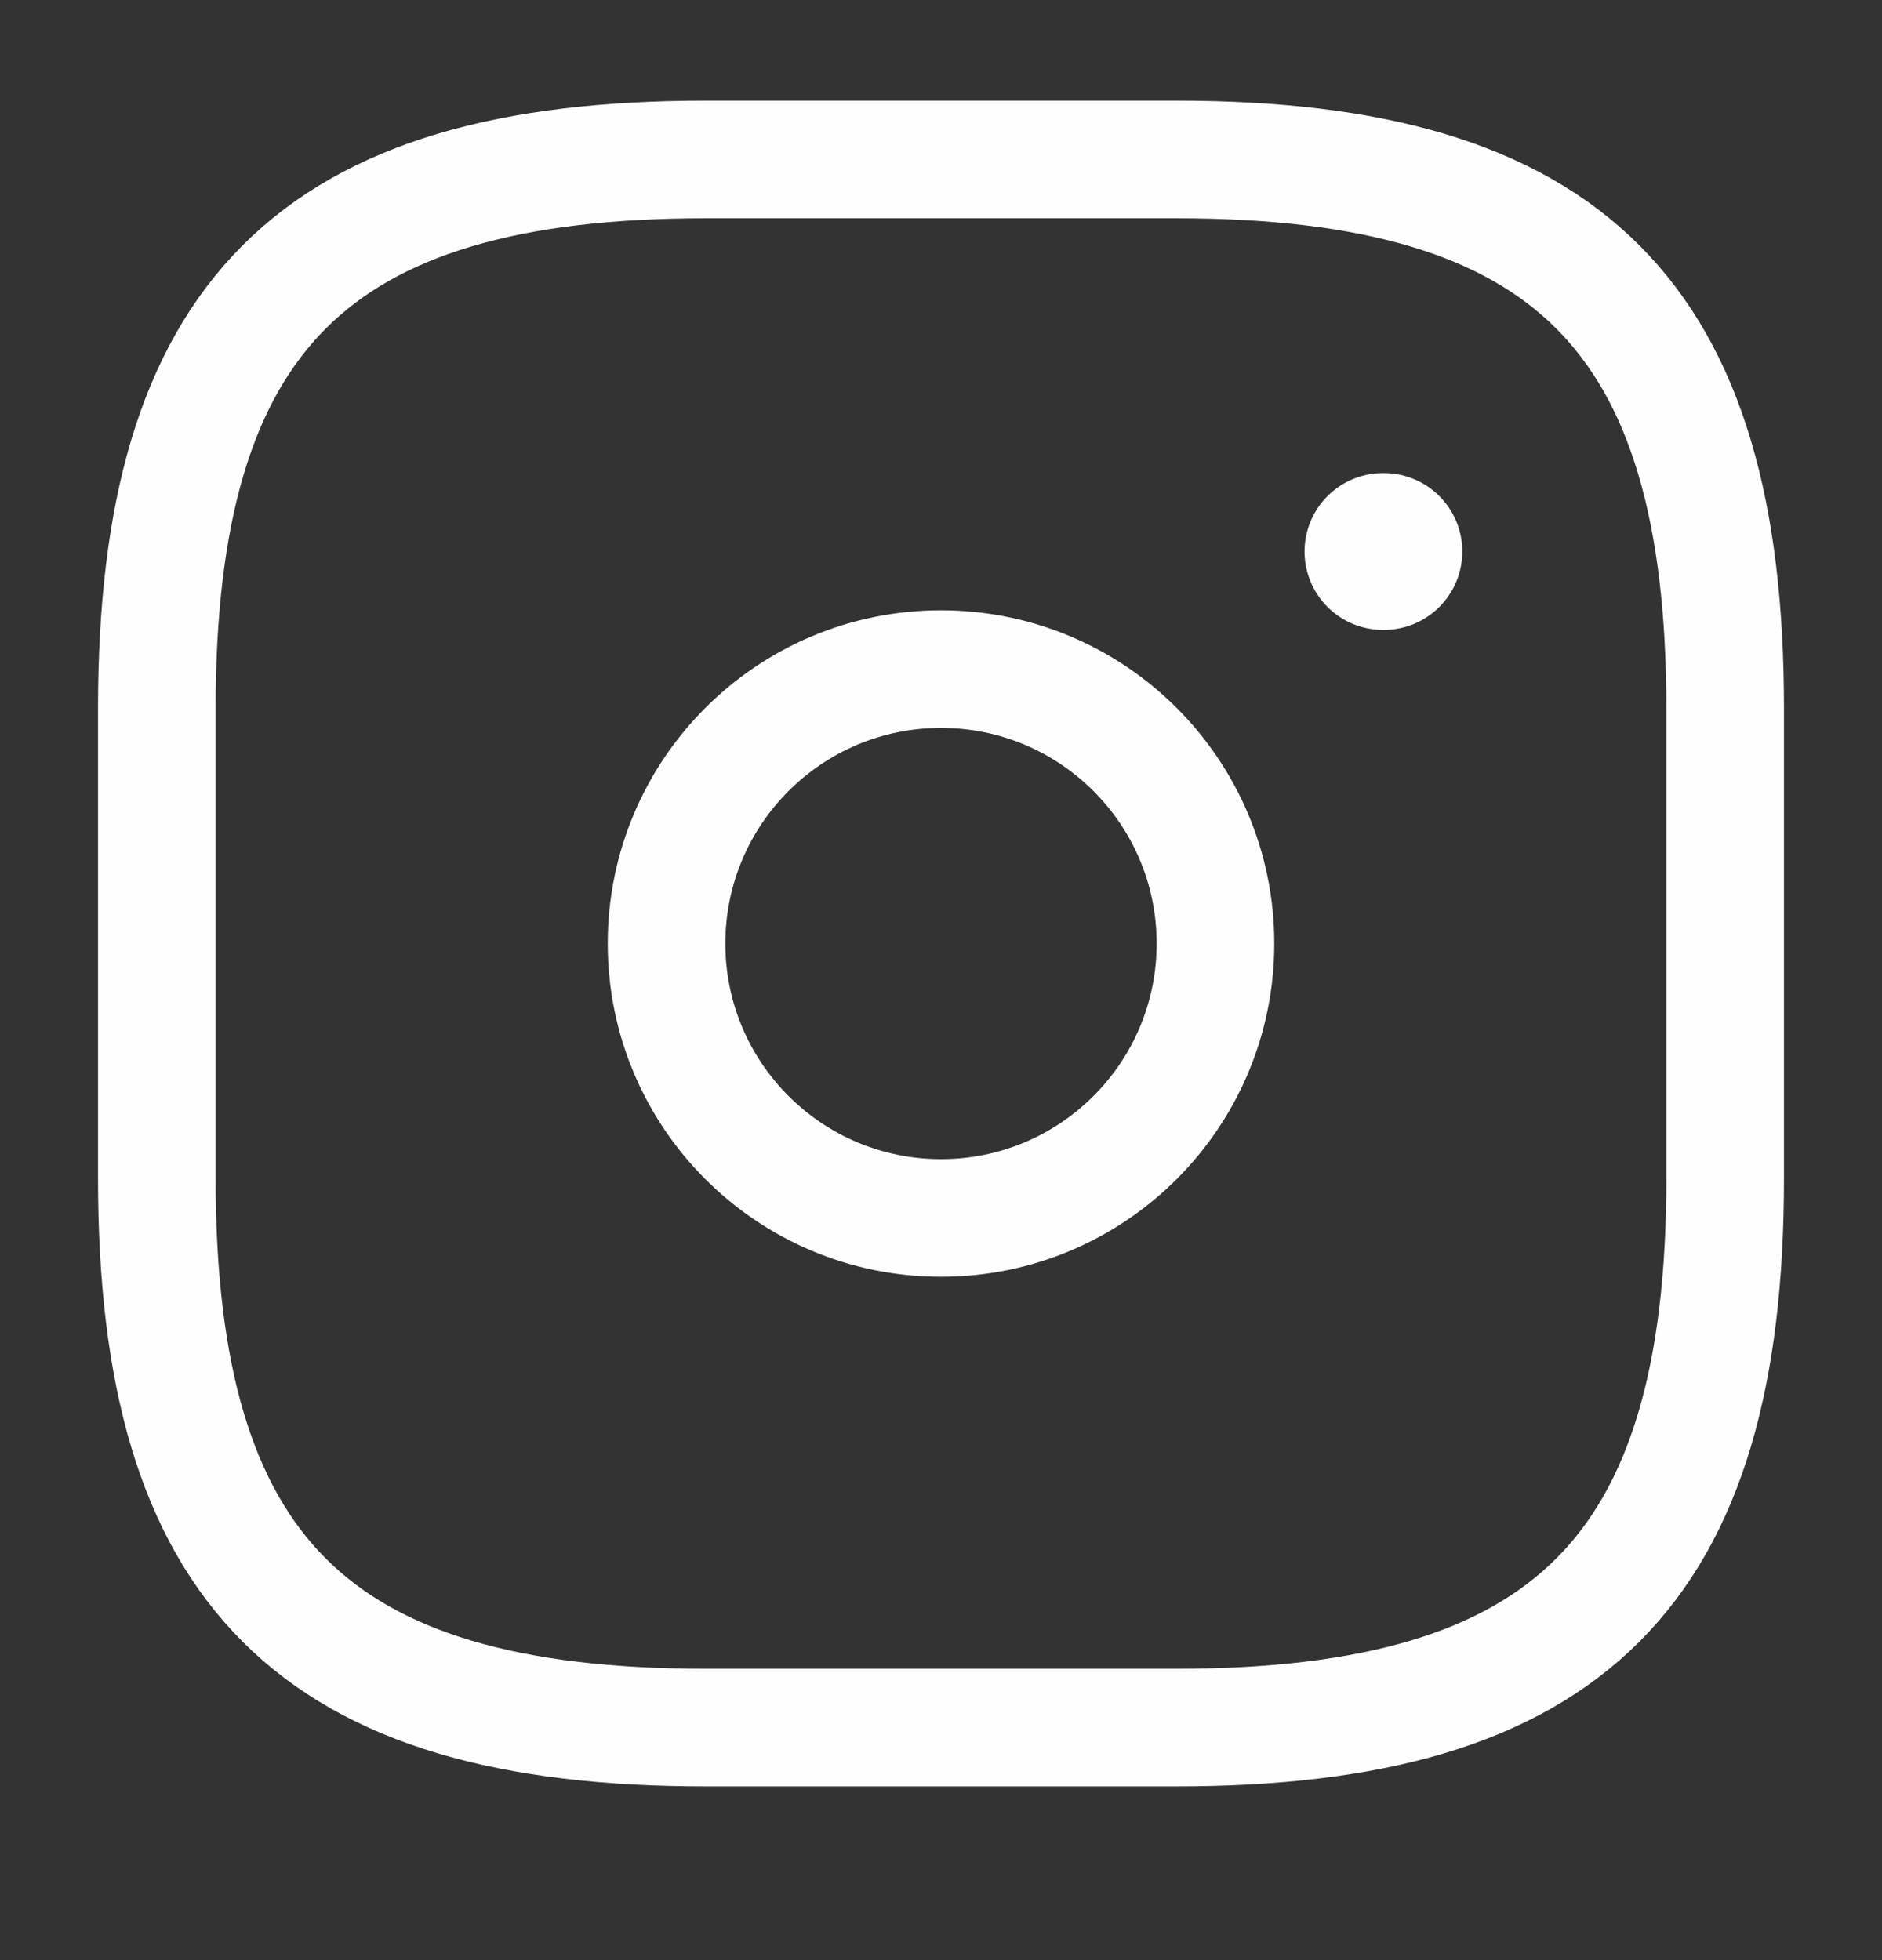 <svg width="24" height="25" viewBox="0 0 24 25" fill="none" xmlns="http://www.w3.org/2000/svg">
<rect x="0" y="0" width="24" height="25" fill="#333333" stroke="none"/>
<path d="M9 22.034H15C20 22.034 22 20.034 22 15.034V9.034C22 4.034 20 2.034 15 2.034H9C4 2.034 2 4.034 2 9.034V15.034C2 20.034 4 22.034 9 22.034Z" stroke="#FEFEFE" stroke-width="1.5" stroke-linecap="round" stroke-linejoin="round"/>
<path d="M12 15.534C13.933 15.534 15.5 13.967 15.5 12.034C15.5 10.101 13.933 8.534 12 8.534C10.067 8.534 8.5 10.101 8.5 12.034C8.5 13.967 10.067 15.534 12 15.534Z" stroke="#FEFEFE" stroke-width="1.5" stroke-linecap="round" stroke-linejoin="round"/>
<path d="M17.636 7.034H17.648" stroke="#FEFEFE" stroke-width="2" stroke-linecap="round" stroke-linejoin="round"/>
</svg>

